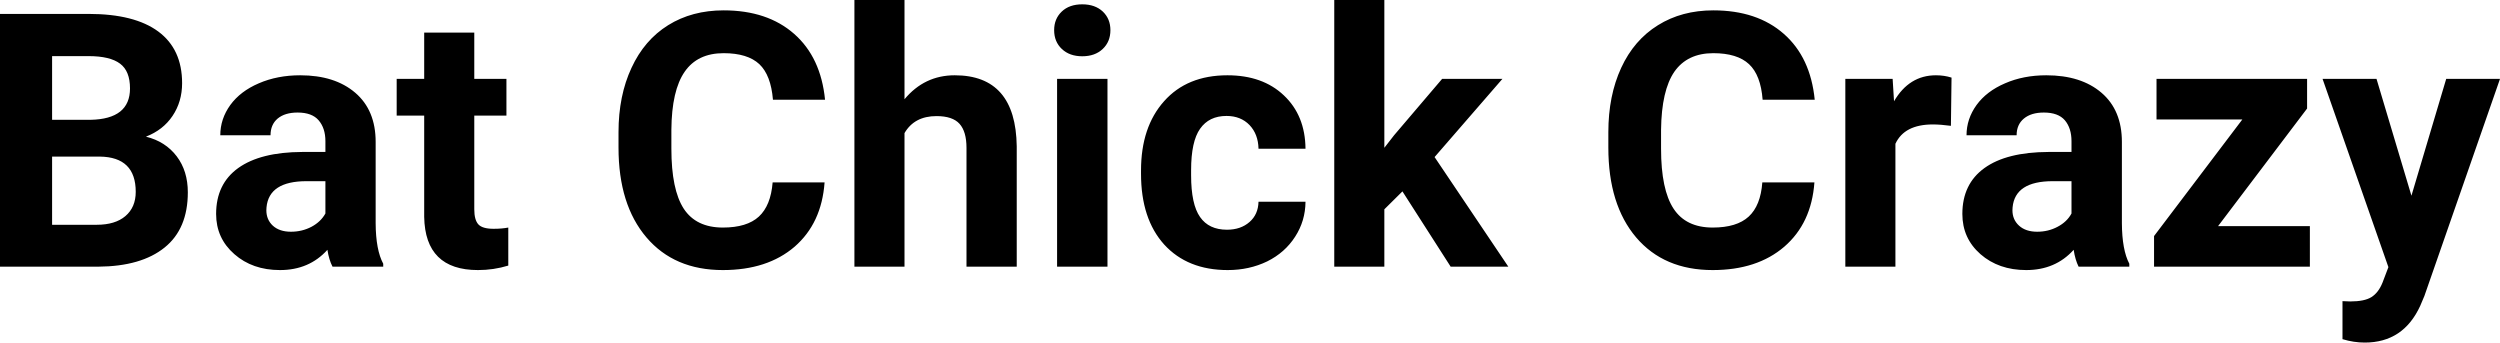<?xml version="1.0" encoding="UTF-8" standalone="yes"?>
<svg xmlns="http://www.w3.org/2000/svg" width="100%" height="100%" viewBox="0 0 161.719 22.158" fill="#000000">
  <path d="M6.36 17.25L0 17.25L0 0.90L5.73 0.90Q8.70 0.90 10.24 2.04Q11.78 3.18 11.78 5.38L11.78 5.38Q11.78 6.58 11.16 7.50Q10.55 8.41 9.44 8.84L9.44 8.84Q10.70 9.15 11.43 10.11Q12.15 11.06 12.15 12.44L12.15 12.44Q12.15 14.80 10.65 16.01Q9.14 17.23 6.36 17.25L6.36 17.25ZM6.46 10.13L3.37 10.13L3.37 14.54L6.26 14.54Q7.45 14.54 8.11 13.98Q8.78 13.41 8.78 12.41L8.78 12.41Q8.78 10.16 6.46 10.13L6.46 10.13ZM3.37 3.63L3.37 7.75L5.86 7.75Q8.41 7.70 8.41 5.72L8.41 5.72Q8.41 4.60 7.77 4.12Q7.12 3.63 5.73 3.63L5.73 3.63L3.37 3.63ZM24.79 17.25L21.51 17.25Q21.28 16.81 21.18 16.16L21.18 16.16Q20.00 17.47 18.11 17.47L18.11 17.47Q16.33 17.47 15.16 16.44Q13.98 15.41 13.98 13.84L13.98 13.84Q13.98 11.90 15.41 10.87Q16.85 9.84 19.55 9.83L19.55 9.83L21.05 9.83L21.05 9.13Q21.05 8.29 20.61 7.78Q20.18 7.28 19.25 7.28L19.25 7.28Q18.43 7.28 17.96 7.67Q17.50 8.06 17.50 8.75L17.50 8.75L14.25 8.75Q14.25 7.69 14.90 6.79Q15.55 5.90 16.74 5.39Q17.94 4.87 19.42 4.87L19.42 4.87Q21.66 4.87 22.98 6.00Q24.30 7.13 24.30 9.18L24.30 9.18L24.30 14.44Q24.31 16.17 24.79 17.06L24.79 17.06L24.79 17.25ZM18.82 14.99L18.82 14.99Q19.54 14.99 20.15 14.67Q20.75 14.35 21.05 13.81L21.05 13.81L21.05 11.72L19.83 11.72Q17.40 11.72 17.24 13.41L17.24 13.41L17.23 13.60Q17.23 14.21 17.65 14.60Q18.08 14.99 18.82 14.99ZM27.44 2.11L30.68 2.11L30.68 5.10L32.76 5.10L32.76 7.48L30.68 7.48L30.68 13.54Q30.68 14.22 30.94 14.51Q31.20 14.80 31.93 14.80L31.93 14.80Q32.47 14.80 32.88 14.72L32.88 14.72L32.88 17.18Q31.93 17.47 30.92 17.47L30.92 17.47Q27.50 17.47 27.44 14.03L27.44 14.03L27.44 7.48L25.66 7.48L25.66 5.10L27.44 5.10L27.44 2.11ZM49.98 11.80L53.34 11.80Q53.15 14.44 51.40 15.96Q49.64 17.47 46.76 17.47L46.76 17.47Q43.62 17.47 41.82 15.36Q40.01 13.24 40.01 9.55L40.01 9.55L40.01 8.55Q40.01 6.19 40.85 4.39Q41.68 2.59 43.22 1.63Q44.76 0.67 46.81 0.67L46.81 0.67Q49.64 0.67 51.37 2.19Q53.10 3.71 53.37 6.45L53.37 6.45L50.00 6.45Q49.87 4.86 49.12 4.15Q48.36 3.44 46.81 3.44L46.81 3.44Q45.12 3.44 44.29 4.64Q43.45 5.85 43.43 8.39L43.43 8.39L43.43 9.62Q43.43 12.27 44.23 13.50Q45.03 14.72 46.76 14.72L46.76 14.72Q48.32 14.72 49.09 14.01Q49.86 13.30 49.98 11.80L49.98 11.80ZM58.51 0L58.51 6.42Q59.80 4.87 61.76 4.87L61.76 4.87Q65.71 4.87 65.77 9.47L65.77 9.47L65.77 17.25L62.52 17.25L62.52 9.56Q62.52 8.51 62.07 8.01Q61.62 7.51 60.58 7.51L60.58 7.51Q59.15 7.51 58.51 8.61L58.51 8.61L58.51 17.25L55.27 17.25L55.27 0L58.51 0ZM71.64 5.10L71.64 17.25L68.38 17.25L68.38 5.10L71.64 5.10ZM68.19 1.95L68.19 1.95Q68.19 1.22 68.68 0.75Q69.17 0.28 70.01 0.28L70.01 0.28Q70.84 0.28 71.34 0.75Q71.83 1.22 71.83 1.95L71.83 1.95Q71.83 2.70 71.33 3.17Q70.83 3.64 70.01 3.64Q69.19 3.64 68.69 3.17Q68.19 2.70 68.19 1.95ZM79.37 14.86L79.37 14.86Q80.26 14.86 80.83 14.36Q81.39 13.87 81.41 13.05L81.41 13.05L84.45 13.05Q84.44 14.29 83.78 15.31Q83.12 16.34 81.97 16.91Q80.81 17.47 79.42 17.47L79.42 17.47Q76.82 17.47 75.31 15.82Q73.81 14.16 73.81 11.24L73.81 11.24L73.81 11.03Q73.81 8.22 75.30 6.55Q76.79 4.87 79.40 4.87L79.40 4.87Q81.68 4.87 83.05 6.17Q84.43 7.47 84.45 9.62L84.45 9.62L81.41 9.62Q81.39 8.68 80.83 8.09Q80.26 7.50 79.34 7.50L79.34 7.50Q78.21 7.50 77.63 8.33Q77.05 9.15 77.05 11.01L77.05 11.01L77.05 11.34Q77.05 13.22 77.63 14.04Q78.20 14.86 79.37 14.86ZM93.84 17.25L90.72 12.38L89.55 13.54L89.55 17.25L86.31 17.25L86.31 0L89.55 0L89.55 9.56L90.18 8.75L93.29 5.10L97.19 5.10L92.80 10.16L97.57 17.25L93.84 17.25ZM114.00 11.80L117.37 11.80Q117.18 14.44 115.42 15.96Q113.66 17.47 110.79 17.47L110.79 17.47Q107.64 17.47 105.84 15.36Q104.04 13.24 104.04 9.55L104.04 9.55L104.04 8.55Q104.04 6.19 104.87 4.39Q105.70 2.59 107.25 1.63Q108.79 0.67 110.83 0.67L110.83 0.67Q113.66 0.67 115.39 2.19Q117.12 3.71 117.39 6.45L117.39 6.45L114.02 6.45Q113.90 4.86 113.14 4.15Q112.38 3.44 110.83 3.44L110.83 3.44Q109.15 3.44 108.31 4.64Q107.48 5.85 107.45 8.39L107.45 8.39L107.45 9.62Q107.45 12.27 108.26 13.50Q109.06 14.72 110.79 14.72L110.79 14.72Q112.35 14.72 113.12 14.01Q113.89 13.30 114.00 11.80L114.00 11.80ZM126.24 5.02L126.20 8.14Q125.53 8.05 125.03 8.05L125.03 8.05Q123.19 8.05 122.61 9.30L122.61 9.30L122.61 17.25L119.37 17.25L119.37 5.10L122.43 5.10L122.52 6.55Q123.50 4.87 125.23 4.87L125.23 4.87Q125.77 4.87 126.24 5.02L126.24 5.02ZM137.74 17.25L134.46 17.25Q134.24 16.81 134.14 16.16L134.14 16.16Q132.96 17.47 131.07 17.47L131.07 17.47Q129.29 17.47 128.11 16.44Q126.94 15.41 126.94 13.84L126.94 13.84Q126.94 11.90 128.37 10.87Q129.80 9.84 132.51 9.83L132.51 9.83L134.00 9.83L134.00 9.13Q134.00 8.29 133.57 7.78Q133.14 7.28 132.21 7.28L132.21 7.28Q131.39 7.28 130.92 7.67Q130.45 8.06 130.45 8.75L130.45 8.75L127.21 8.75Q127.21 7.69 127.86 6.79Q128.51 5.90 129.70 5.39Q130.89 4.87 132.37 4.87L132.37 4.87Q134.62 4.87 135.94 6.00Q137.26 7.13 137.26 9.18L137.26 9.18L137.26 14.44Q137.27 16.17 137.74 17.06L137.74 17.06L137.74 17.25ZM131.78 14.99L131.78 14.99Q132.50 14.99 133.10 14.67Q133.71 14.35 134.00 13.81L134.00 13.81L134.00 11.72L132.79 11.72Q130.35 11.72 130.19 13.41L130.19 13.41L130.18 13.60Q130.18 14.21 130.61 14.60Q131.04 14.99 131.78 14.99ZM149.24 7.02L143.48 14.63L149.42 14.63L149.42 17.25L139.34 17.25L139.34 15.27L145.05 7.73L139.50 7.73L139.50 5.10L149.24 5.10L149.24 7.02ZM153.73 5.10L155.99 12.66L158.24 5.10L161.72 5.10L156.83 19.14L156.56 19.78Q155.47 22.16 152.97 22.16L152.97 22.16Q152.26 22.16 151.53 21.94L151.53 21.94L151.53 19.48L152.03 19.50Q152.95 19.50 153.40 19.22Q153.86 18.93 154.12 18.28L154.12 18.28L154.50 17.28L150.24 5.10L153.73 5.10Z" preserveAspectRatio="none"/>
</svg>